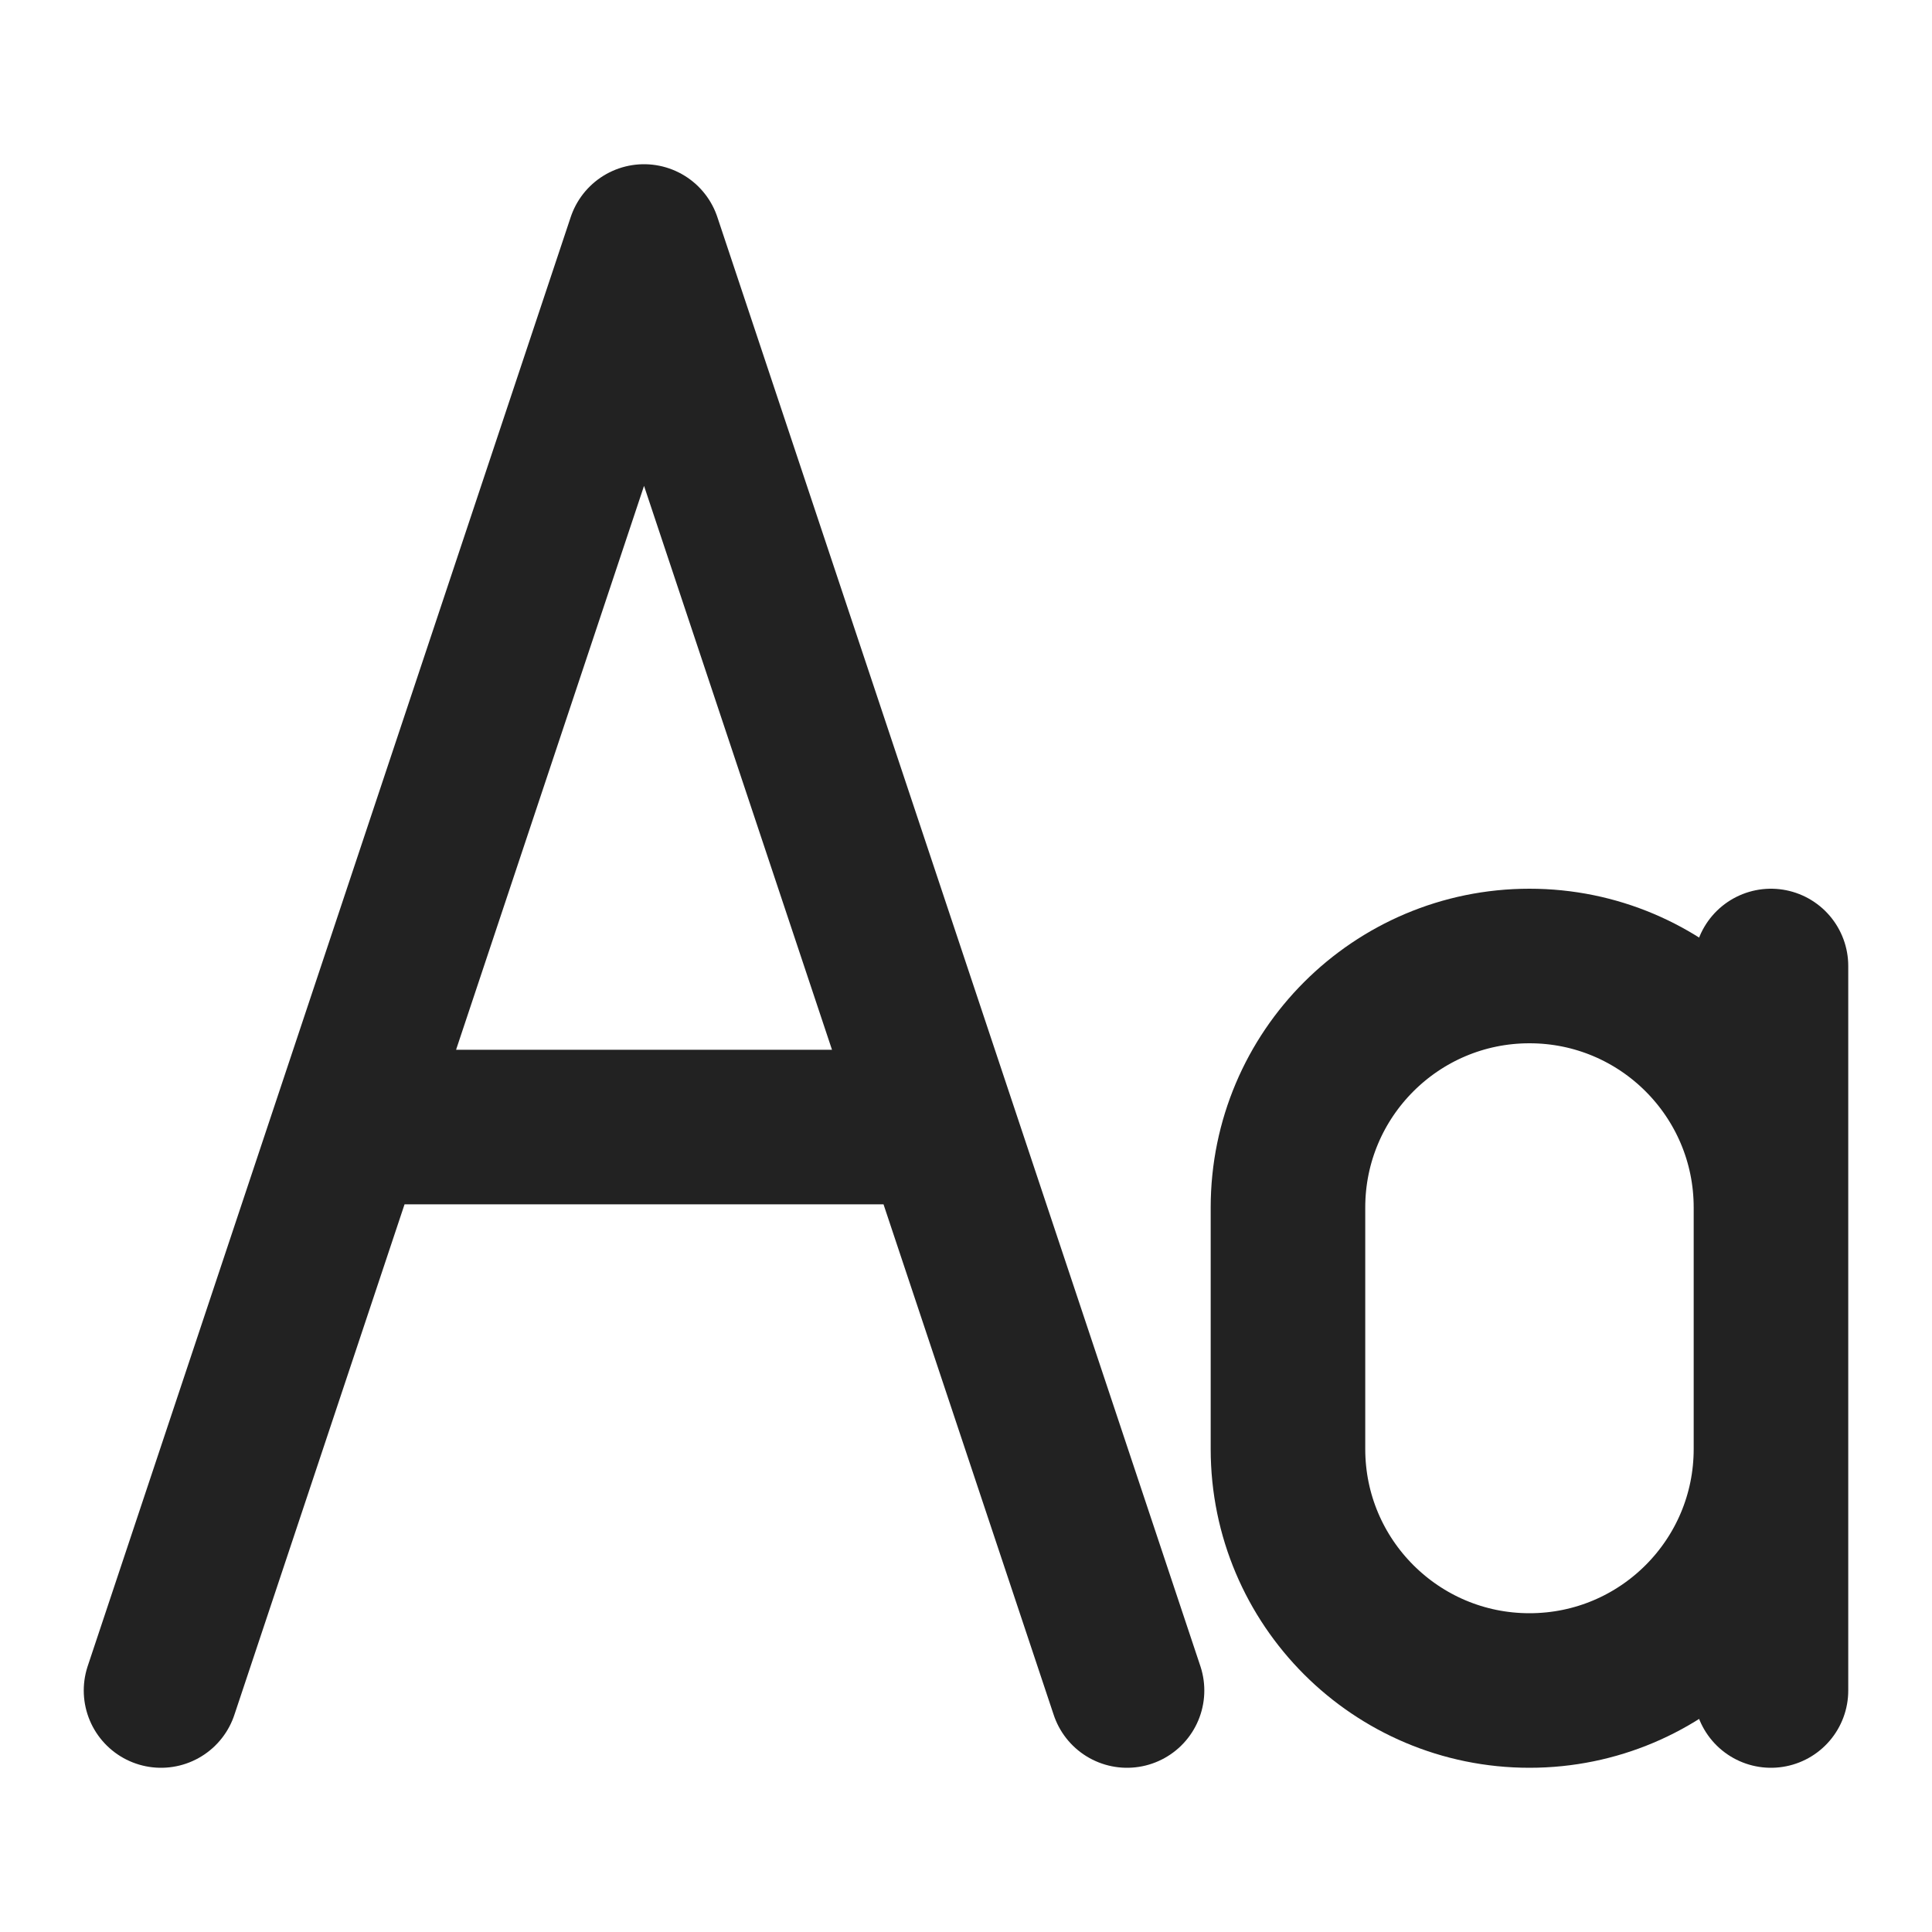 <svg width="20" height="20" viewBox="0 0 20 20" fill="none" xmlns="http://www.w3.org/2000/svg">
<path d="M18.333 10V17.5M1.667 17.5L6.667 2.5L11.667 17.5M9.167 11.667H4.167M15.833 17.5C14.453 17.5 13.333 16.381 13.333 15V12.5C13.333 11.119 14.453 10 15.833 10C17.214 10 18.333 11.119 18.333 12.5V15C18.333 16.381 17.214 17.5 15.833 17.5Z" stroke="#222222" stroke-width="1.6" stroke-linecap="round" stroke-linejoin="round"/>
</svg>
